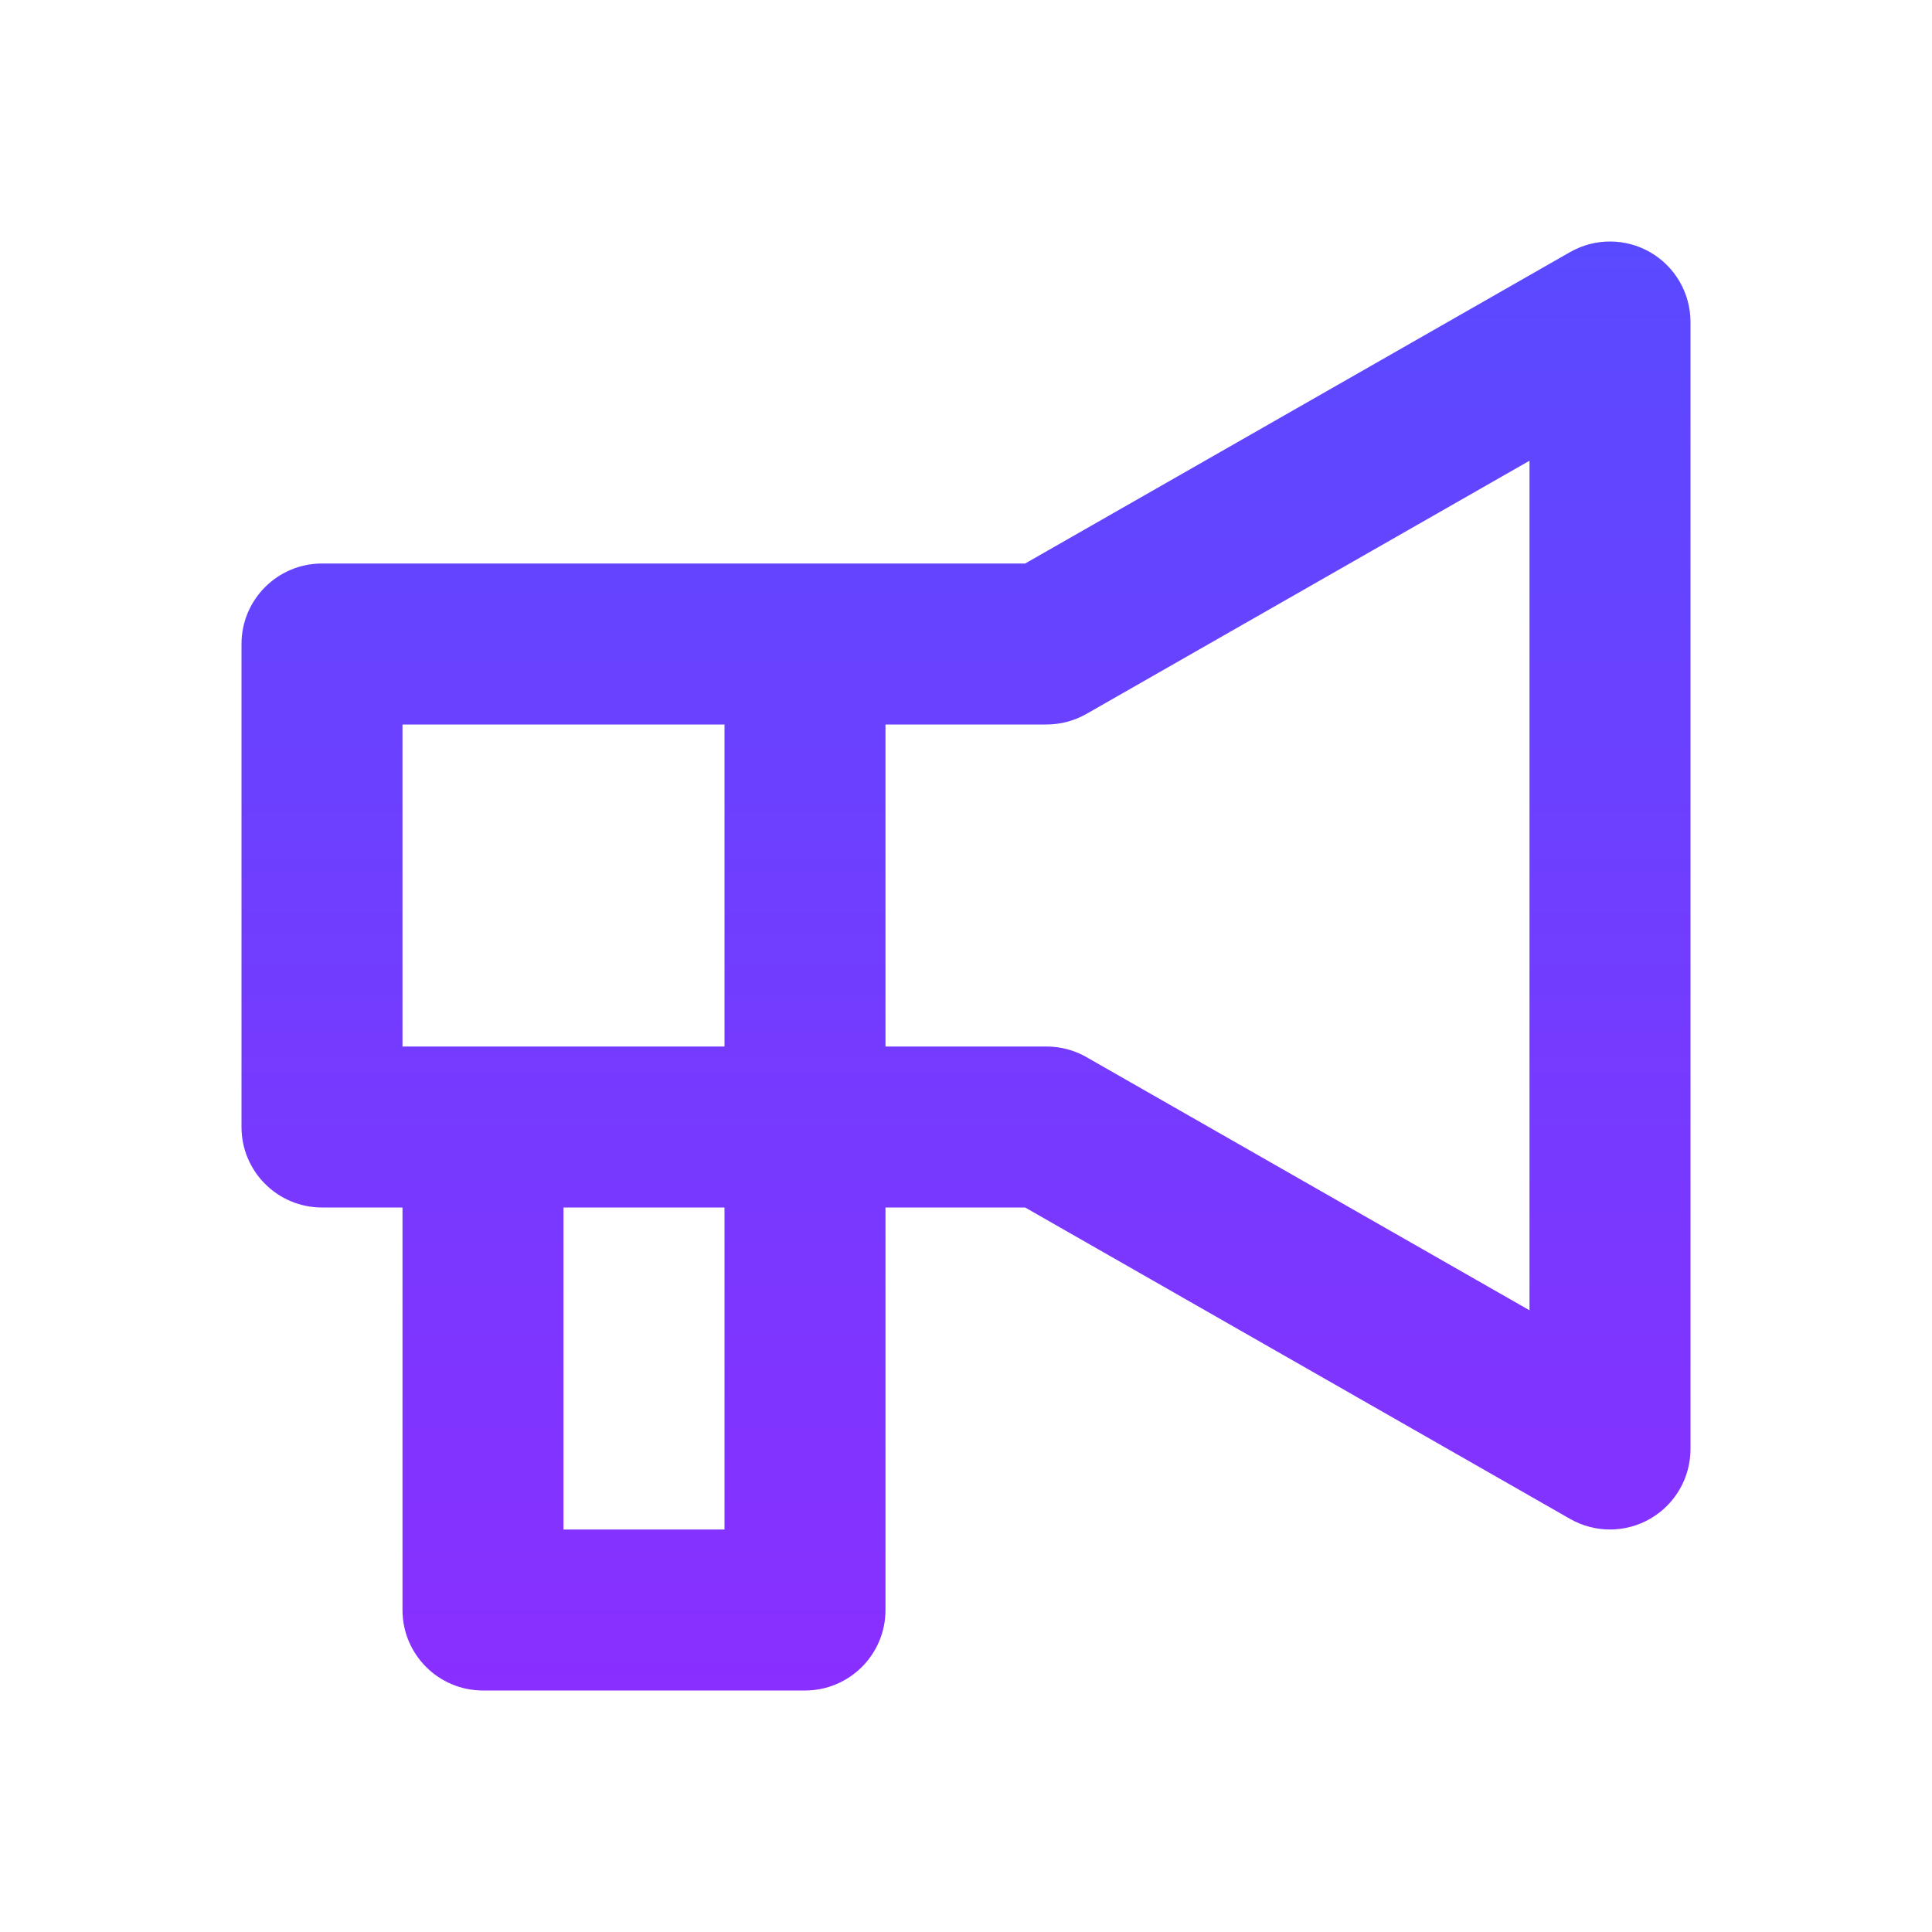 <svg width="64" height="64" viewBox="0 0 64 64" fill="none" xmlns="http://www.w3.org/2000/svg">
<path fill-rule="evenodd" clip-rule="evenodd" d="M54.672 8.36C55.494 8.837 56 9.716 56 10.667V48C56 48.951 55.494 49.829 54.672 50.306C53.85 50.784 52.836 50.787 52.01 50.315L33.959 40H29.333V53.333C29.333 54.806 28.139 56 26.667 56H16C14.527 56 13.333 54.806 13.333 53.333V40H10.667C9.194 40 8 38.806 8 37.333V21.333C8 19.861 9.194 18.667 10.667 18.667H33.959L52.01 8.351C52.836 7.88 53.85 7.883 54.672 8.36ZM18.667 40V50.667H24V40H18.667ZM24 34.667H13.333V24H24V34.667ZM29.333 24V34.667H34.667C35.131 34.667 35.587 34.788 35.99 35.018L50.667 43.405V15.262L35.99 23.649C35.587 23.879 35.131 24 34.667 24H29.333Z" fill="url(#paint0_linear_1_41)"/>
<defs>
<linearGradient id="paint0_linear_1_41" x1="32" y1="8" x2="32" y2="56" gradientUnits="userSpaceOnUse">
<stop stop-color="#5A4AFF"/>
<stop offset="1" stop-color="#892FFF"/>
</linearGradient>
</defs>
</svg>
